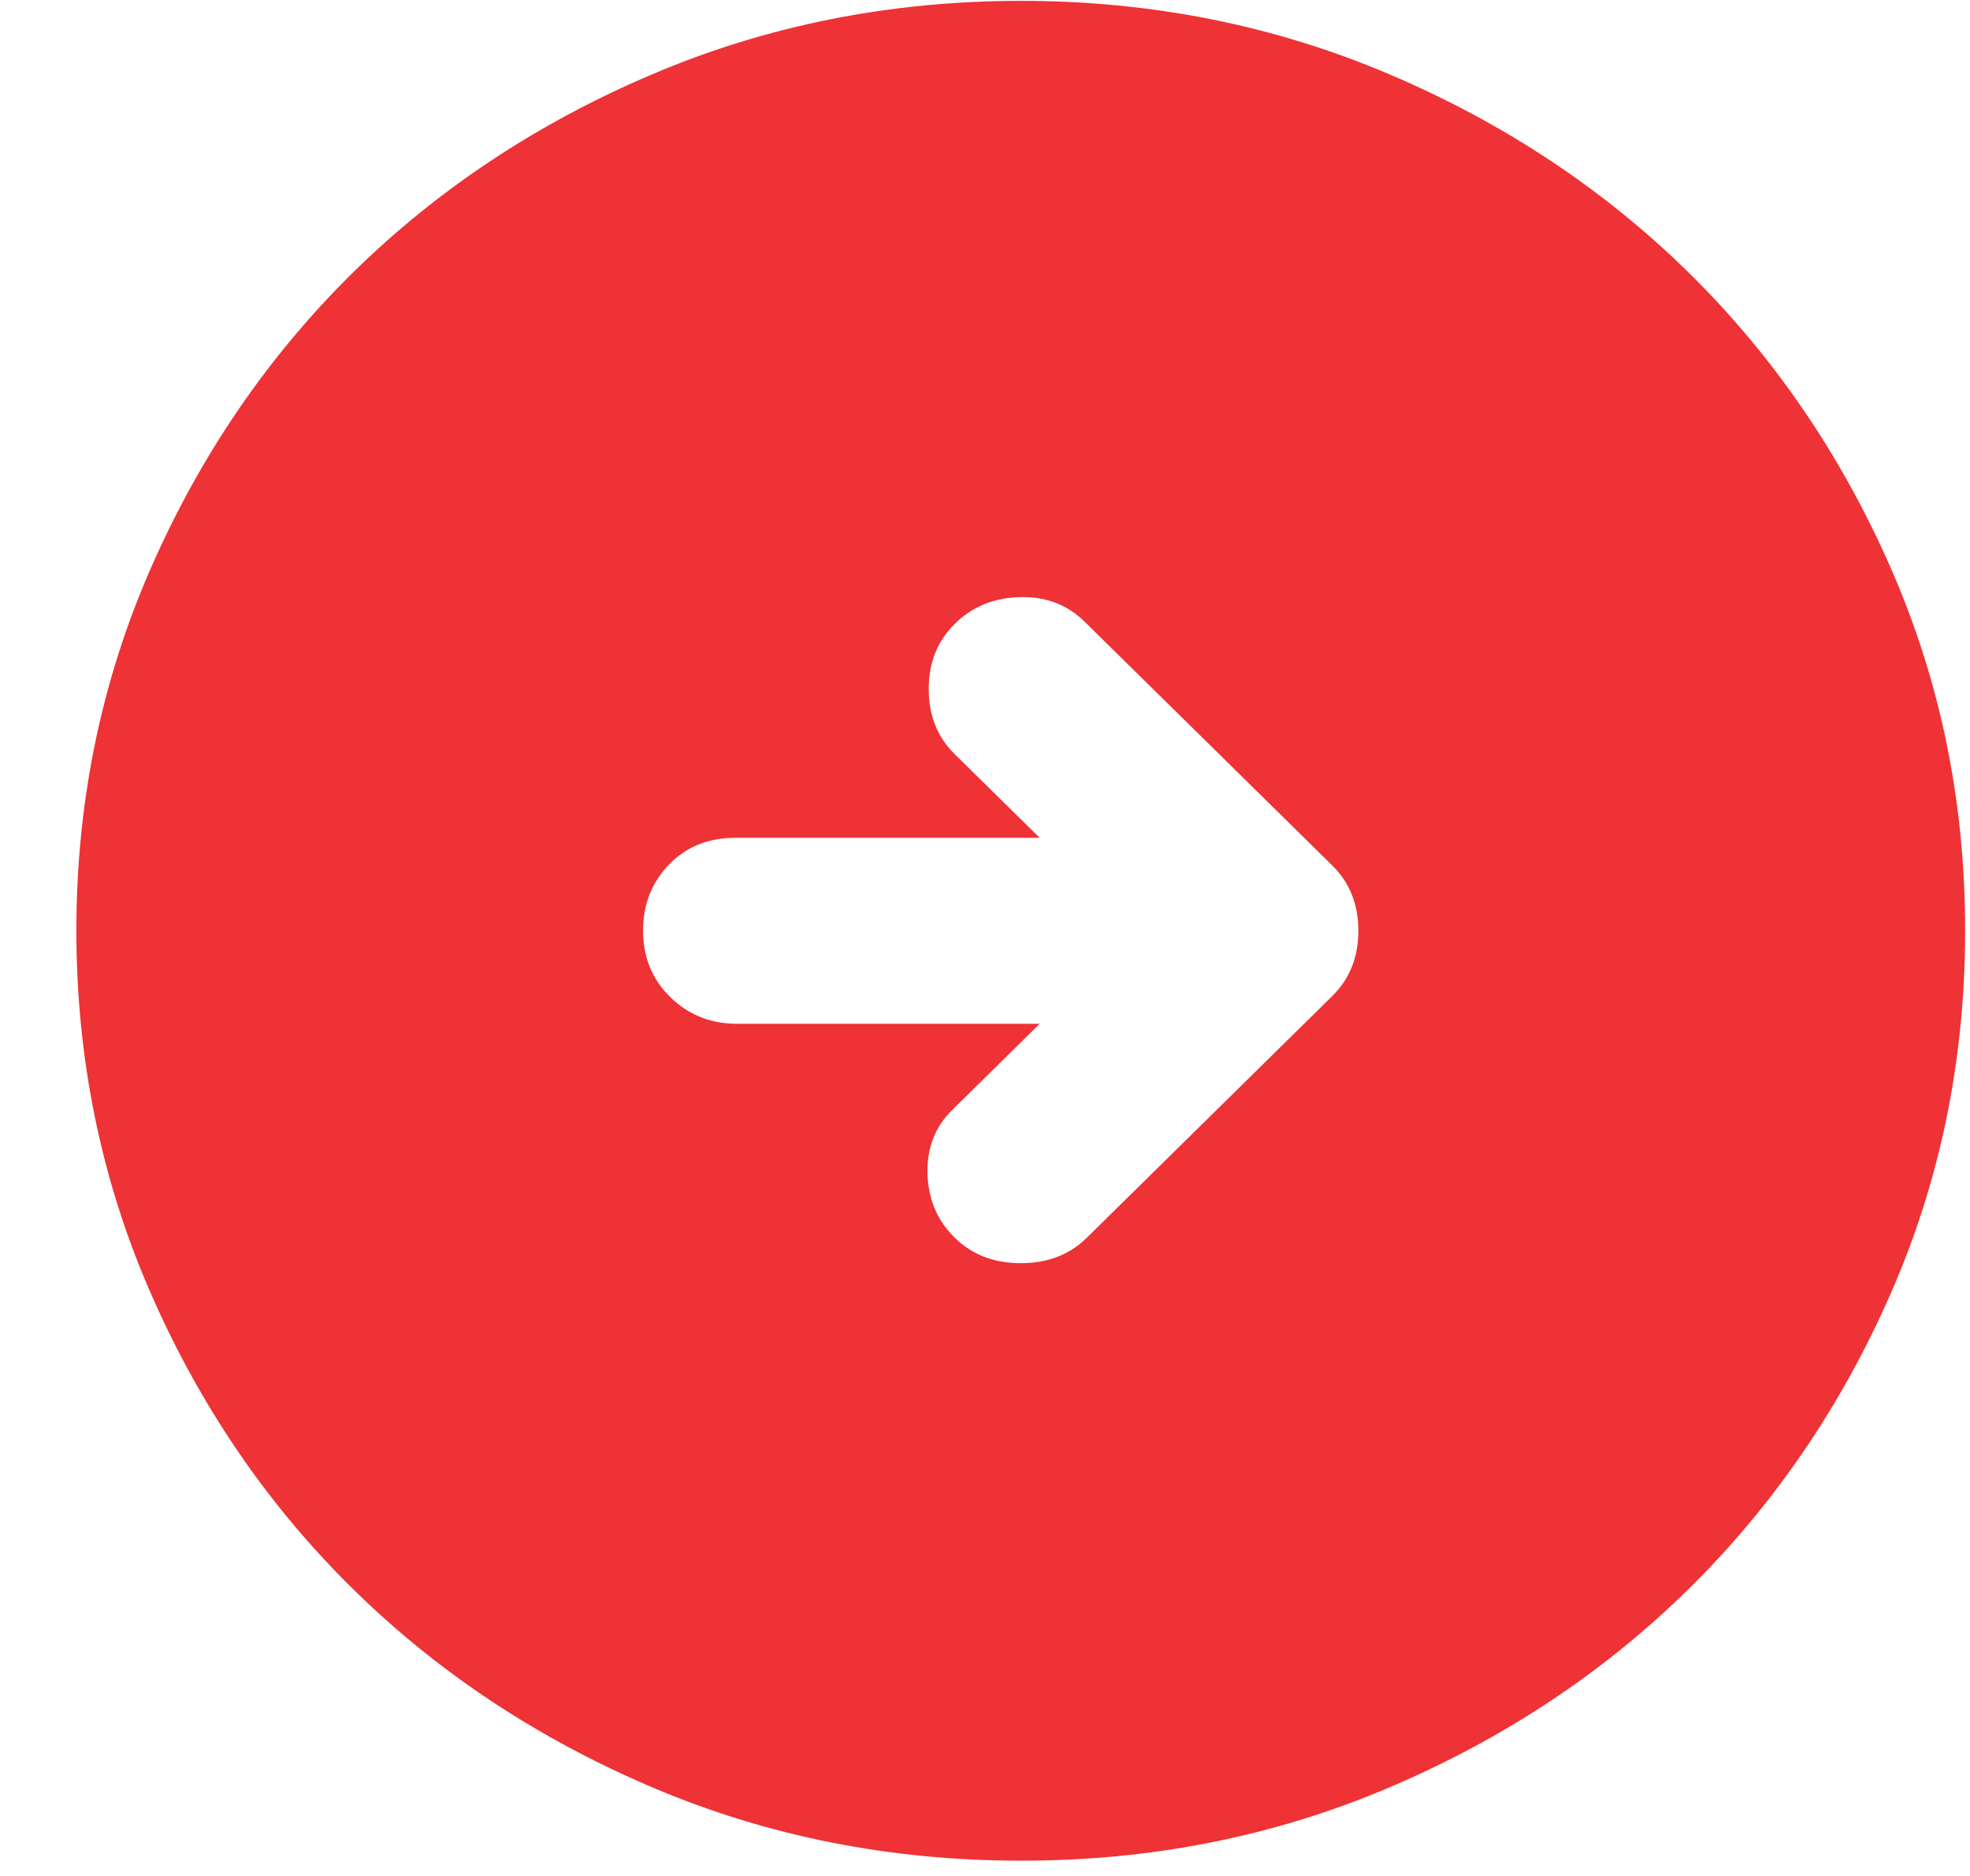 <svg width="21" height="20" viewBox="0 0 21 20" fill="none" xmlns="http://www.w3.org/2000/svg">
    <path d="M11.586 13.195L14.204 10.617C14.388 10.435 14.48 10.204 14.48 9.923C14.48 9.642 14.388 9.411 14.204 9.229L11.561 6.627C11.376 6.445 11.146 6.358 10.868 6.366C10.591 6.374 10.361 6.469 10.177 6.652C9.992 6.833 9.9 7.065 9.9 7.346C9.9 7.627 9.992 7.858 10.177 8.04L11.083 8.932H7.836C7.551 8.932 7.316 9.027 7.131 9.217C6.947 9.408 6.855 9.643 6.855 9.923C6.855 10.204 6.951 10.44 7.145 10.63C7.338 10.82 7.577 10.915 7.861 10.915H11.083L10.152 11.832C9.967 12.013 9.879 12.241 9.887 12.514C9.895 12.787 9.992 13.014 10.177 13.195C10.361 13.377 10.596 13.467 10.882 13.467C11.167 13.467 11.402 13.377 11.586 13.195ZM10.882 19.837C9.489 19.837 8.18 19.577 6.955 19.056C5.731 18.535 4.665 17.829 3.759 16.937C2.853 16.045 2.136 14.996 1.608 13.79C1.08 12.584 0.815 11.295 0.814 9.923C0.814 8.552 1.079 7.263 1.608 6.057C2.137 4.851 2.854 3.801 3.759 2.909C4.665 2.017 5.731 1.311 6.955 0.791C8.18 0.27 9.489 0.01 10.882 0.009C12.274 0.009 13.583 0.27 14.808 0.791C16.032 1.311 17.098 2.018 18.004 2.909C18.91 3.801 19.627 4.851 20.156 6.057C20.685 7.263 20.949 8.552 20.948 9.923C20.948 11.295 20.684 12.584 20.155 13.79C19.626 14.996 18.909 16.045 18.004 16.937C17.098 17.83 16.032 18.536 14.808 19.057C13.583 19.578 12.274 19.838 10.882 19.837Z"
          fill="#EE3235"/>
</svg>
